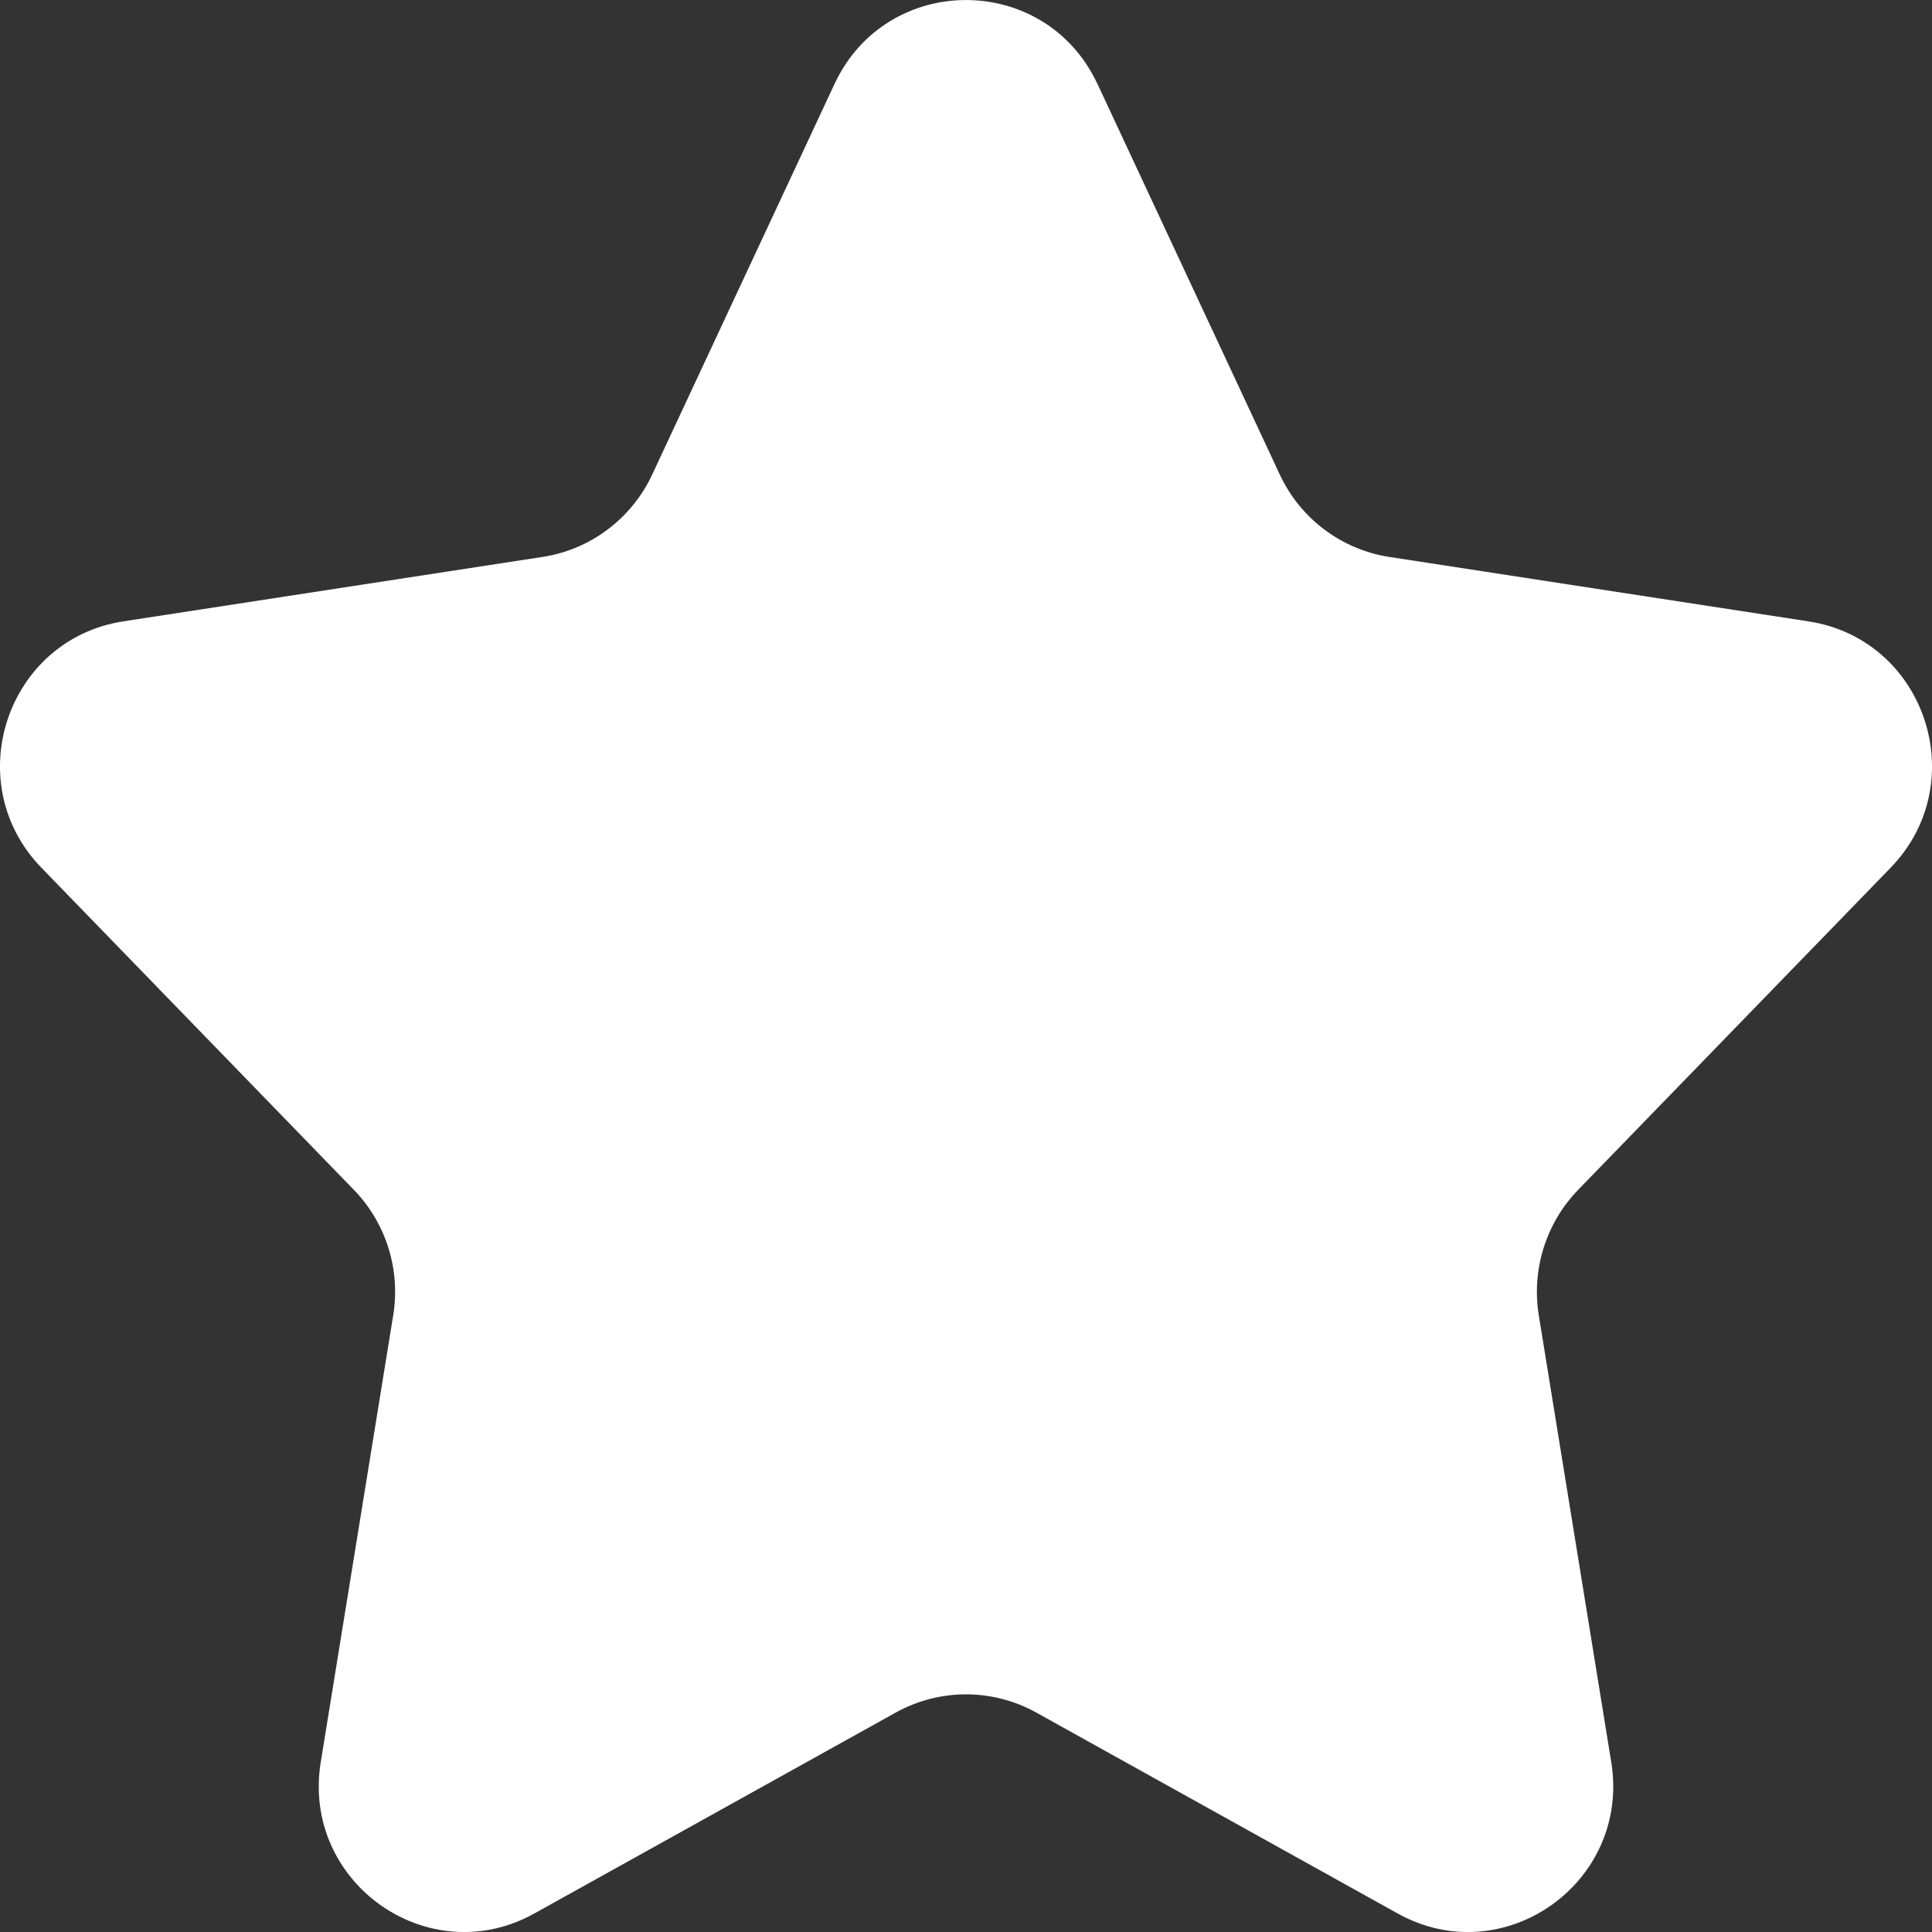 <?xml version="1.0" encoding="UTF-8"?><svg id="_レイヤー_2" xmlns="http://www.w3.org/2000/svg" width="40" height="40" viewBox="0 0 40 40"><rect x="0" y="0" width="40" height="40" fill="#333333" stroke="none"/><defs><style>.cls-1{fill:#fff;}</style></defs><g id="_レイヤー_2-2"><g id="main"><path class="cls-1" d="M22.723,1.74l3.774,8.086c.426,.913,1.277,1.552,2.268,1.705l8.679,1.334c2.42,.372,3.408,3.34,1.698,5.102l-6.467,6.666c-.667,.687-.969,1.652-.816,2.599l1.5,9.25c.404,2.492-2.226,4.356-4.423,3.134l-7.481-4.159c-.905-.503-2.005-.503-2.91,0l-7.481,4.159c-2.197,1.222-4.828-.642-4.423-3.134l1.5-9.25c.154-.948-.149-1.912-.816-2.599L.858,17.966c-1.71-1.762-.721-4.73,1.698-5.102l8.679-1.334c.991-.152,1.842-.792,2.268-1.705L17.277,1.74c1.082-2.319,4.363-2.319,5.445,0Z"/></g></g></svg>
